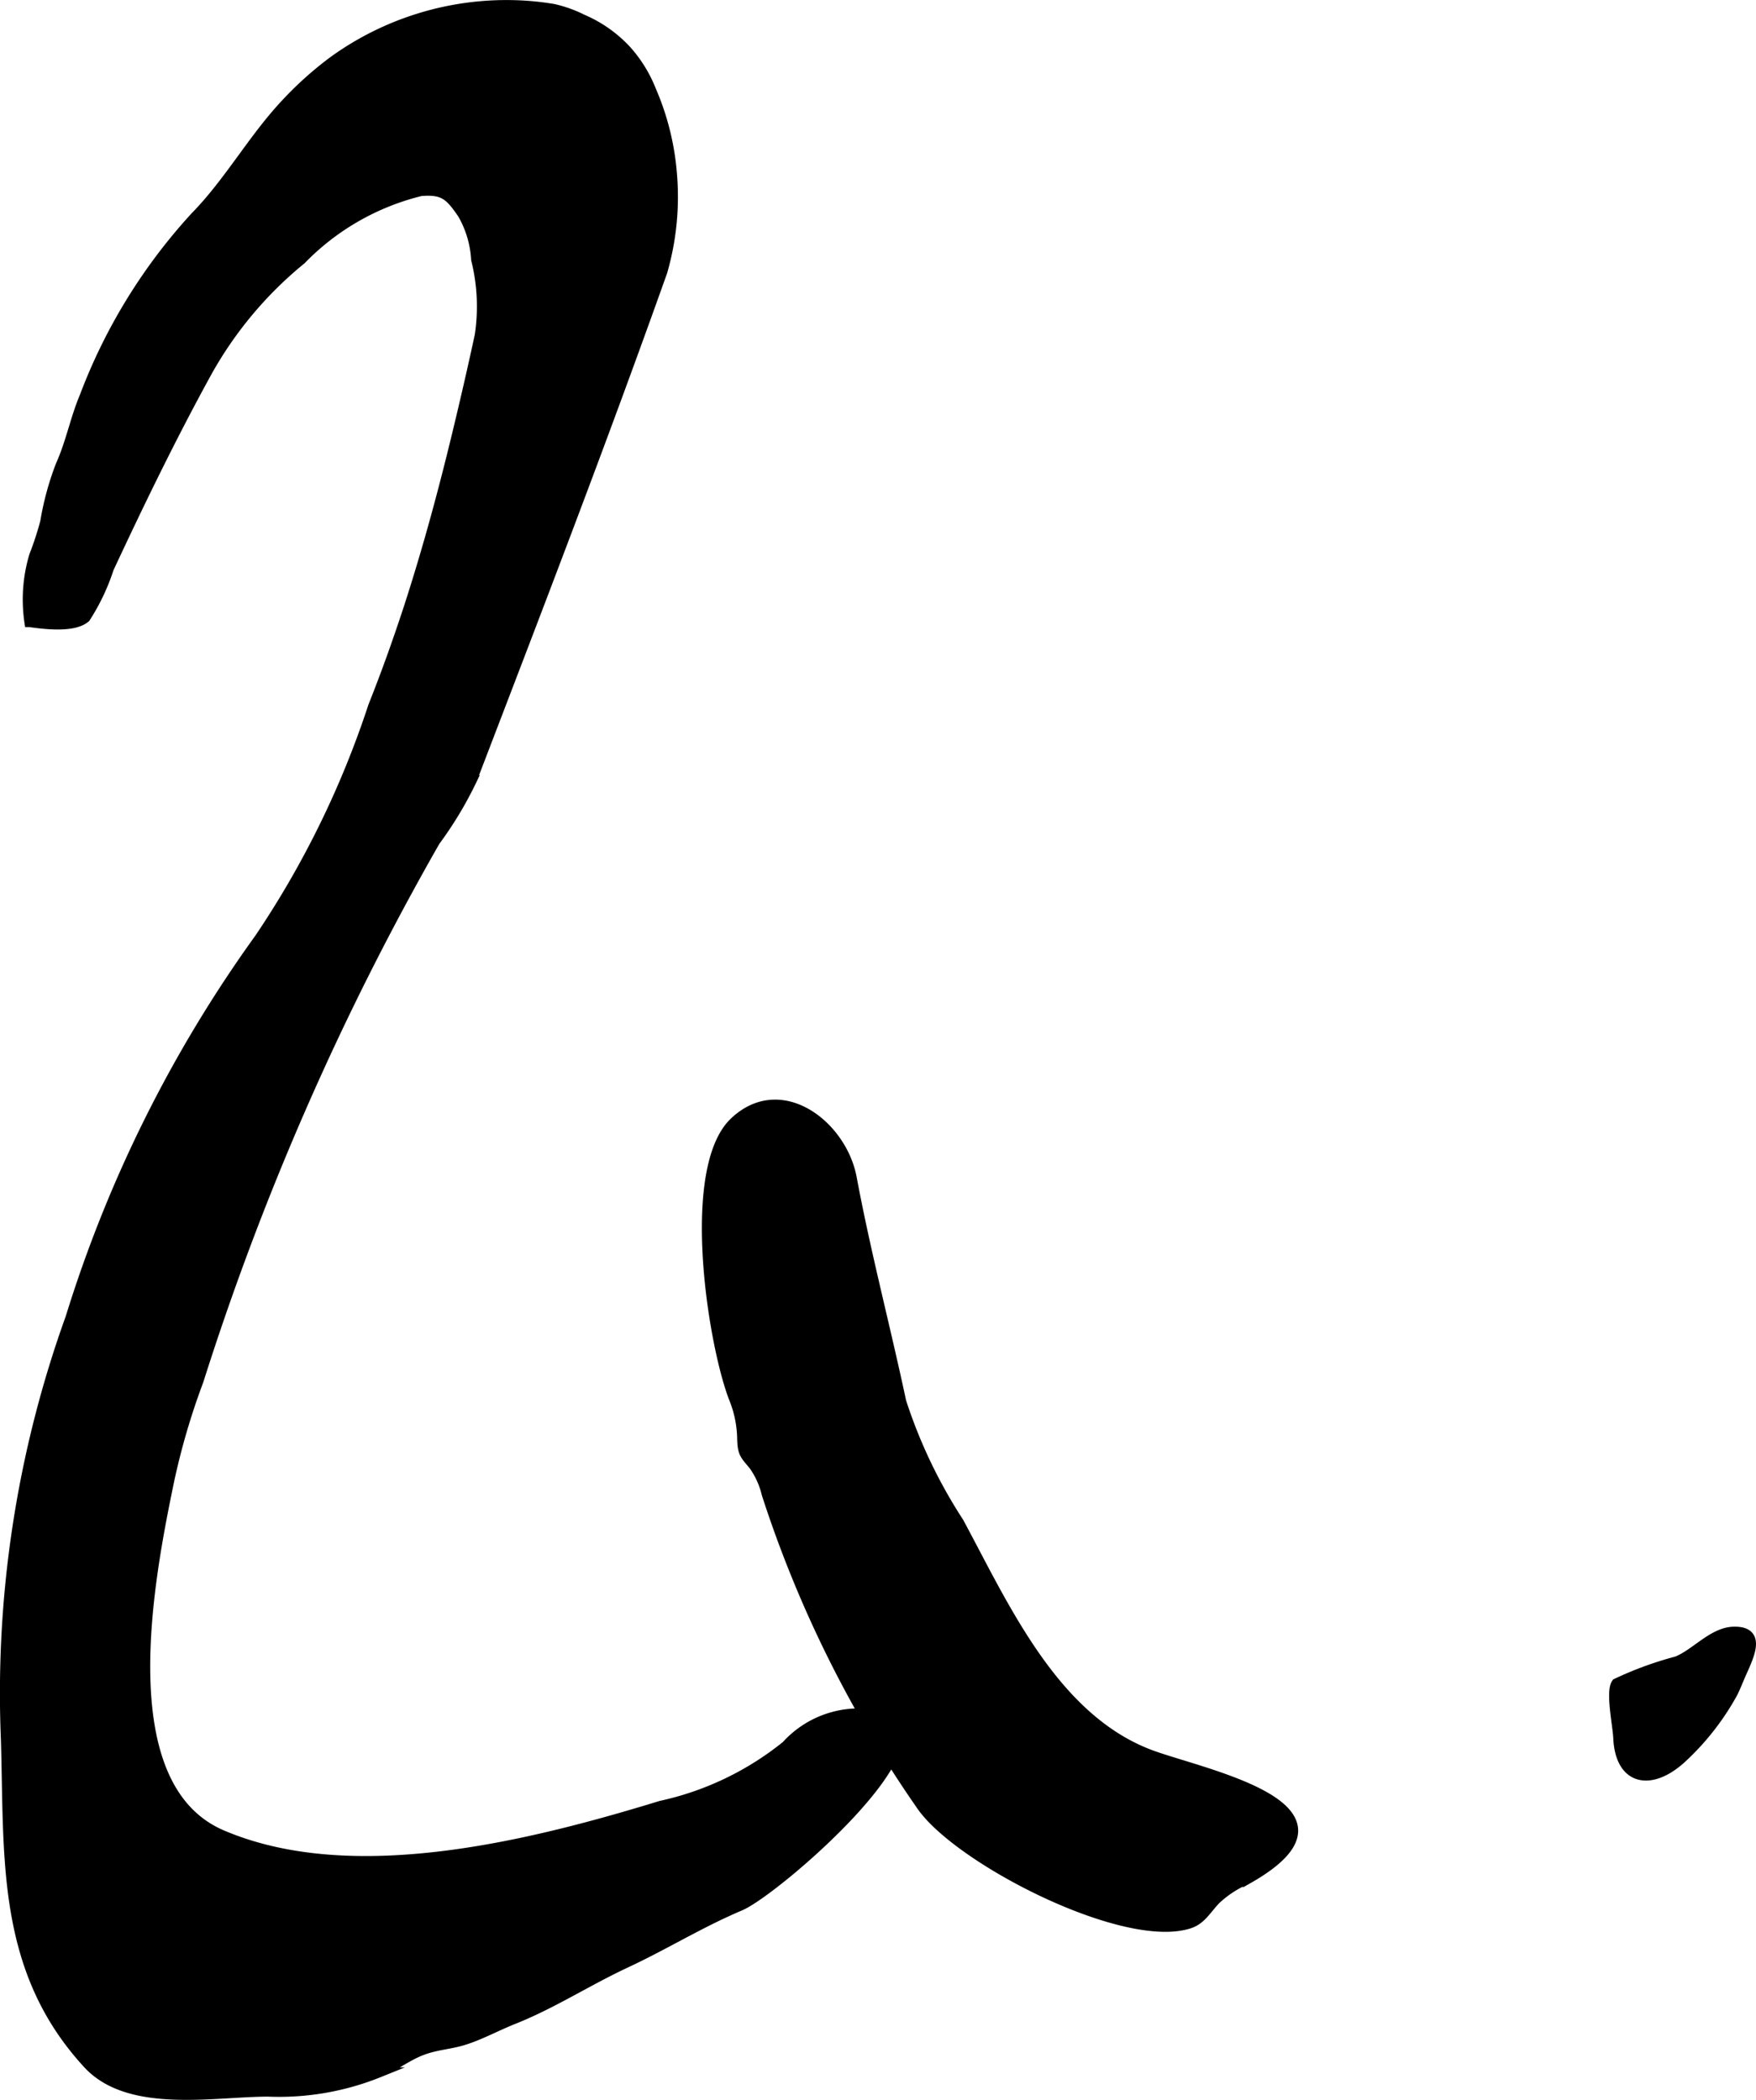 <?xml version="1.0" encoding="UTF-8"?>
<svg xmlns="http://www.w3.org/2000/svg"
     version="1.1"
     width="9.208mm"
     height="11.012mm"
     viewBox="0 0 26.102 31.214">
   <defs>
      <style type="text/css"><![CDATA[
      .a {
        stroke: #000;
        stroke-miterlimit: 10;
        stroke-width: 0.15px;
        fill-rule: evenodd;
      }
    ]]></style>
   </defs>
   <path class="a"
         d="M10.798,16.825a.809.809,0,0,1,.127-.152c.692-.644,1.589.059,1.735.837.206,1.108.501,2.223.736,3.327a7.564,7.564,0,0,0,.856,1.793c.676,1.254,1.407,2.911,2.839,3.453.764.289,3.334.781,1.46,1.845a1.58,1.58,0,0,0-.479.308c-.144.15-.216.3-.397.358-.975.313-3.461-.972-3.99-1.771a17.532,17.532,0,0,1-2.289-4.618,1.217,1.217,0,0,0-.19-.421c-.139-.169-.169-.177-.174-.417a1.657,1.657,0,0,0-.121-.578C10.614,20.025,10.235,17.684,10.798,16.825Z"/>
   <path class="a"
         d="M7.667.077a4.128,4.128,0,0,1,.561.056,1.882,1.882,0,0,1,.431.155,1.913,1.913,0,0,1,.652.46,1.976,1.976,0,0,1,.368.597,3.884,3.884,0,0,1,.309,1.247,4.013,4.013,0,0,1-.143,1.445c-.902,2.536-1.87,5.048-2.833,7.561a5.574,5.574,0,0,1-.544.904,41.348,41.348,0,0,0-3.518,8.023,10.481,10.481,0,0,0-.438,1.497c-.294,1.425-.909,4.533.788,5.257,1.938.827,4.589.157,6.524-.435a4.487,4.487,0,0,0,1.865-.894,1.455,1.455,0,0,1,1.402-.443c1.077.315-1.568,2.602-2.091,2.823-.594.251-1.117.578-1.696.848-.566.264-1.098.61-1.67.837-.24.095-.501.237-.741.311-.217.067-.411.069-.634.156-.22.086-.413.24-.626.325a3.963,3.963,0,0,1-1.647.285c-.802,0-2.062.256-2.678-.412-1.296-1.407-1.167-3.061-1.22-4.832a16.466,16.466,0,0,1,.961-6.26,19.484,19.484,0,0,1,2.811-5.641,13.946,13.946,0,0,0,1.688-3.45c.191-.478.364-.963.524-1.451.289-.889.532-1.792.749-2.7q.163-.677.31-1.357a2.888,2.888,0,0,0-.053-1.133,1.526,1.526,0,0,0-.205-.683c-.186-.269-.276-.363-.619-.334a3.709,3.709,0,0,0-1.777,1.018,5.787,5.787,0,0,0-1.402,1.674c-.525.956-.996,1.927-1.458,2.917a3.123,3.123,0,0,1-.348.733c-.178.152-.611.096-.831.065A2.272,2.272,0,0,1,.509,8.259a4.526,4.526,0,0,0,.164-.502,4.255,4.255,0,0,1,.23-.843c.15-.333.214-.686.356-1.022a8.275,8.275,0,0,1,1.652-2.679c.488-.499.838-1.13,1.314-1.645A5.228,5.228,0,0,1,4.948.914,4.392,4.392,0,0,1,7.667.077Z"/>
   <path class="a"
         d="M25.843,24.967c-.043.104-.079.183-.09.202a3.819,3.819,0,0,1-.775.983c-.455.403-.897.306-.923-.322-.008-.178-.114-.682-.027-.805a5.199,5.199,0,0,1,.896-.328c.279-.108.537-.436.85-.441C26.224,24.247,25.96,24.681,25.843,24.967Z"/>
</svg>
